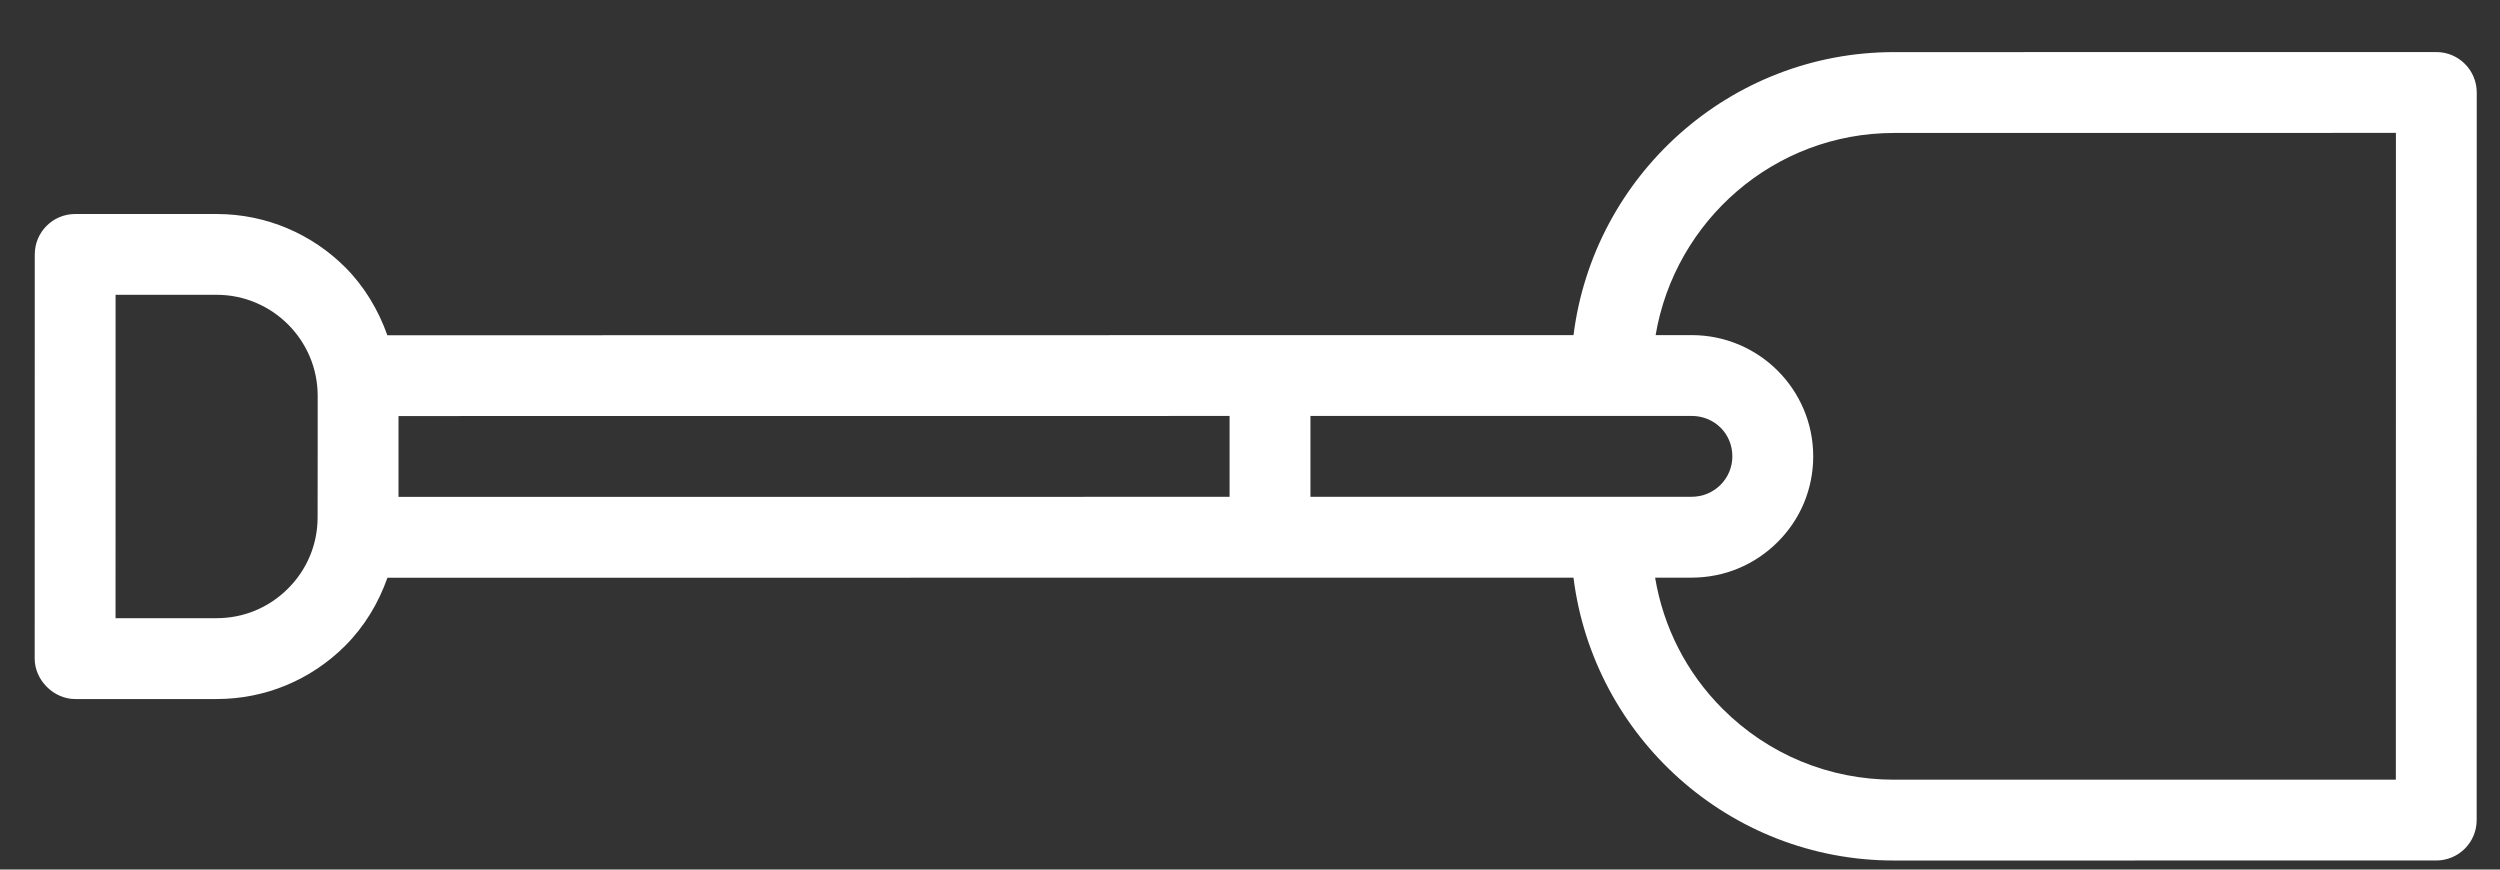 <?xml version="1.0" encoding="UTF-8"?> <svg xmlns="http://www.w3.org/2000/svg" xmlns:xlink="http://www.w3.org/1999/xlink" width="46px" height="16px" viewBox="0 0 46 16"><rect x="0" y="0" width="46" height="16" fill="#333333" stroke="none"/><!-- Generator: Sketch 53.1 (72631) - https://sketchapp.com --><title>shovel 2</title><desc>Created with Sketch.</desc><g id="Page-1" stroke="none" stroke-width="1" fill="none" fill-rule="evenodd"><g id="shovel-2" transform="translate(-4.509, -21.509)" fill="#FFFFFF" fill-rule="nonzero"><g id="shovel" transform="translate(29.5, 29.5) rotate(-135) translate(-29.5, -29.5) translate(9, 9)"><g id="Shape-2" transform="translate(0.711, 0.152)"><path d="M39.348,5.469 L34.09,0.209 C33.811,-0.07 33.318,-0.07 33.039,0.209 L31.198,2.05 C30.567,2.681 30.219,3.521 30.218,4.415 C30.218,4.922 30.341,5.407 30.553,5.851 L15.123,21.284 C12.791,19.472 9.414,19.632 7.273,21.773 L0.218,28.829 C-0.073,29.12 -0.073,29.591 0.218,29.881 L9.683,39.348 C9.829,39.494 10.019,39.566 10.209,39.566 C10.399,39.566 10.59,39.494 10.735,39.348 L17.79,32.292 C19.931,30.15 20.09,26.772 18.278,24.44 L33.709,9.005 C34.162,9.22 34.649,9.341 35.141,9.341 C35.998,9.341 36.855,9.014 37.508,8.361 L39.348,6.521 C39.639,6.23 39.639,5.76 39.348,5.469 Z M21.701,18.913 L20.649,17.861 L31.461,7.047 L31.987,7.573 L32.513,8.099 L21.701,18.913 Z M15.689,24.926 C15.392,25.222 14.928,25.224 14.634,24.929 C14.494,24.789 14.417,24.602 14.417,24.403 C14.418,24.204 14.496,24.015 14.638,23.873 L19.597,18.913 L20.649,19.965 L15.689,24.926 Z M16.738,31.24 L10.209,37.771 L1.795,29.355 L8.324,22.825 C9.167,21.982 10.287,21.517 11.478,21.517 C12.418,21.517 13.311,21.81 14.061,22.346 L13.586,22.821 C13.164,23.243 12.931,23.804 12.93,24.4 C12.928,24.998 13.16,25.559 13.582,25.981 C14.016,26.415 14.587,26.633 15.158,26.633 C15.731,26.633 16.304,26.414 16.741,25.977 L17.21,25.508 C18.447,27.249 18.298,29.68 16.738,31.24 Z M36.457,7.31 C35.732,8.034 34.554,8.035 33.83,7.313 L33.038,6.521 L32.249,5.73 C31.898,5.38 31.705,4.913 31.706,4.416 C31.706,3.919 31.899,3.452 32.25,3.102 L33.564,1.787 L37.771,5.995 L36.457,7.31 Z" id="Shape"></path></g></g></g></g></svg> 